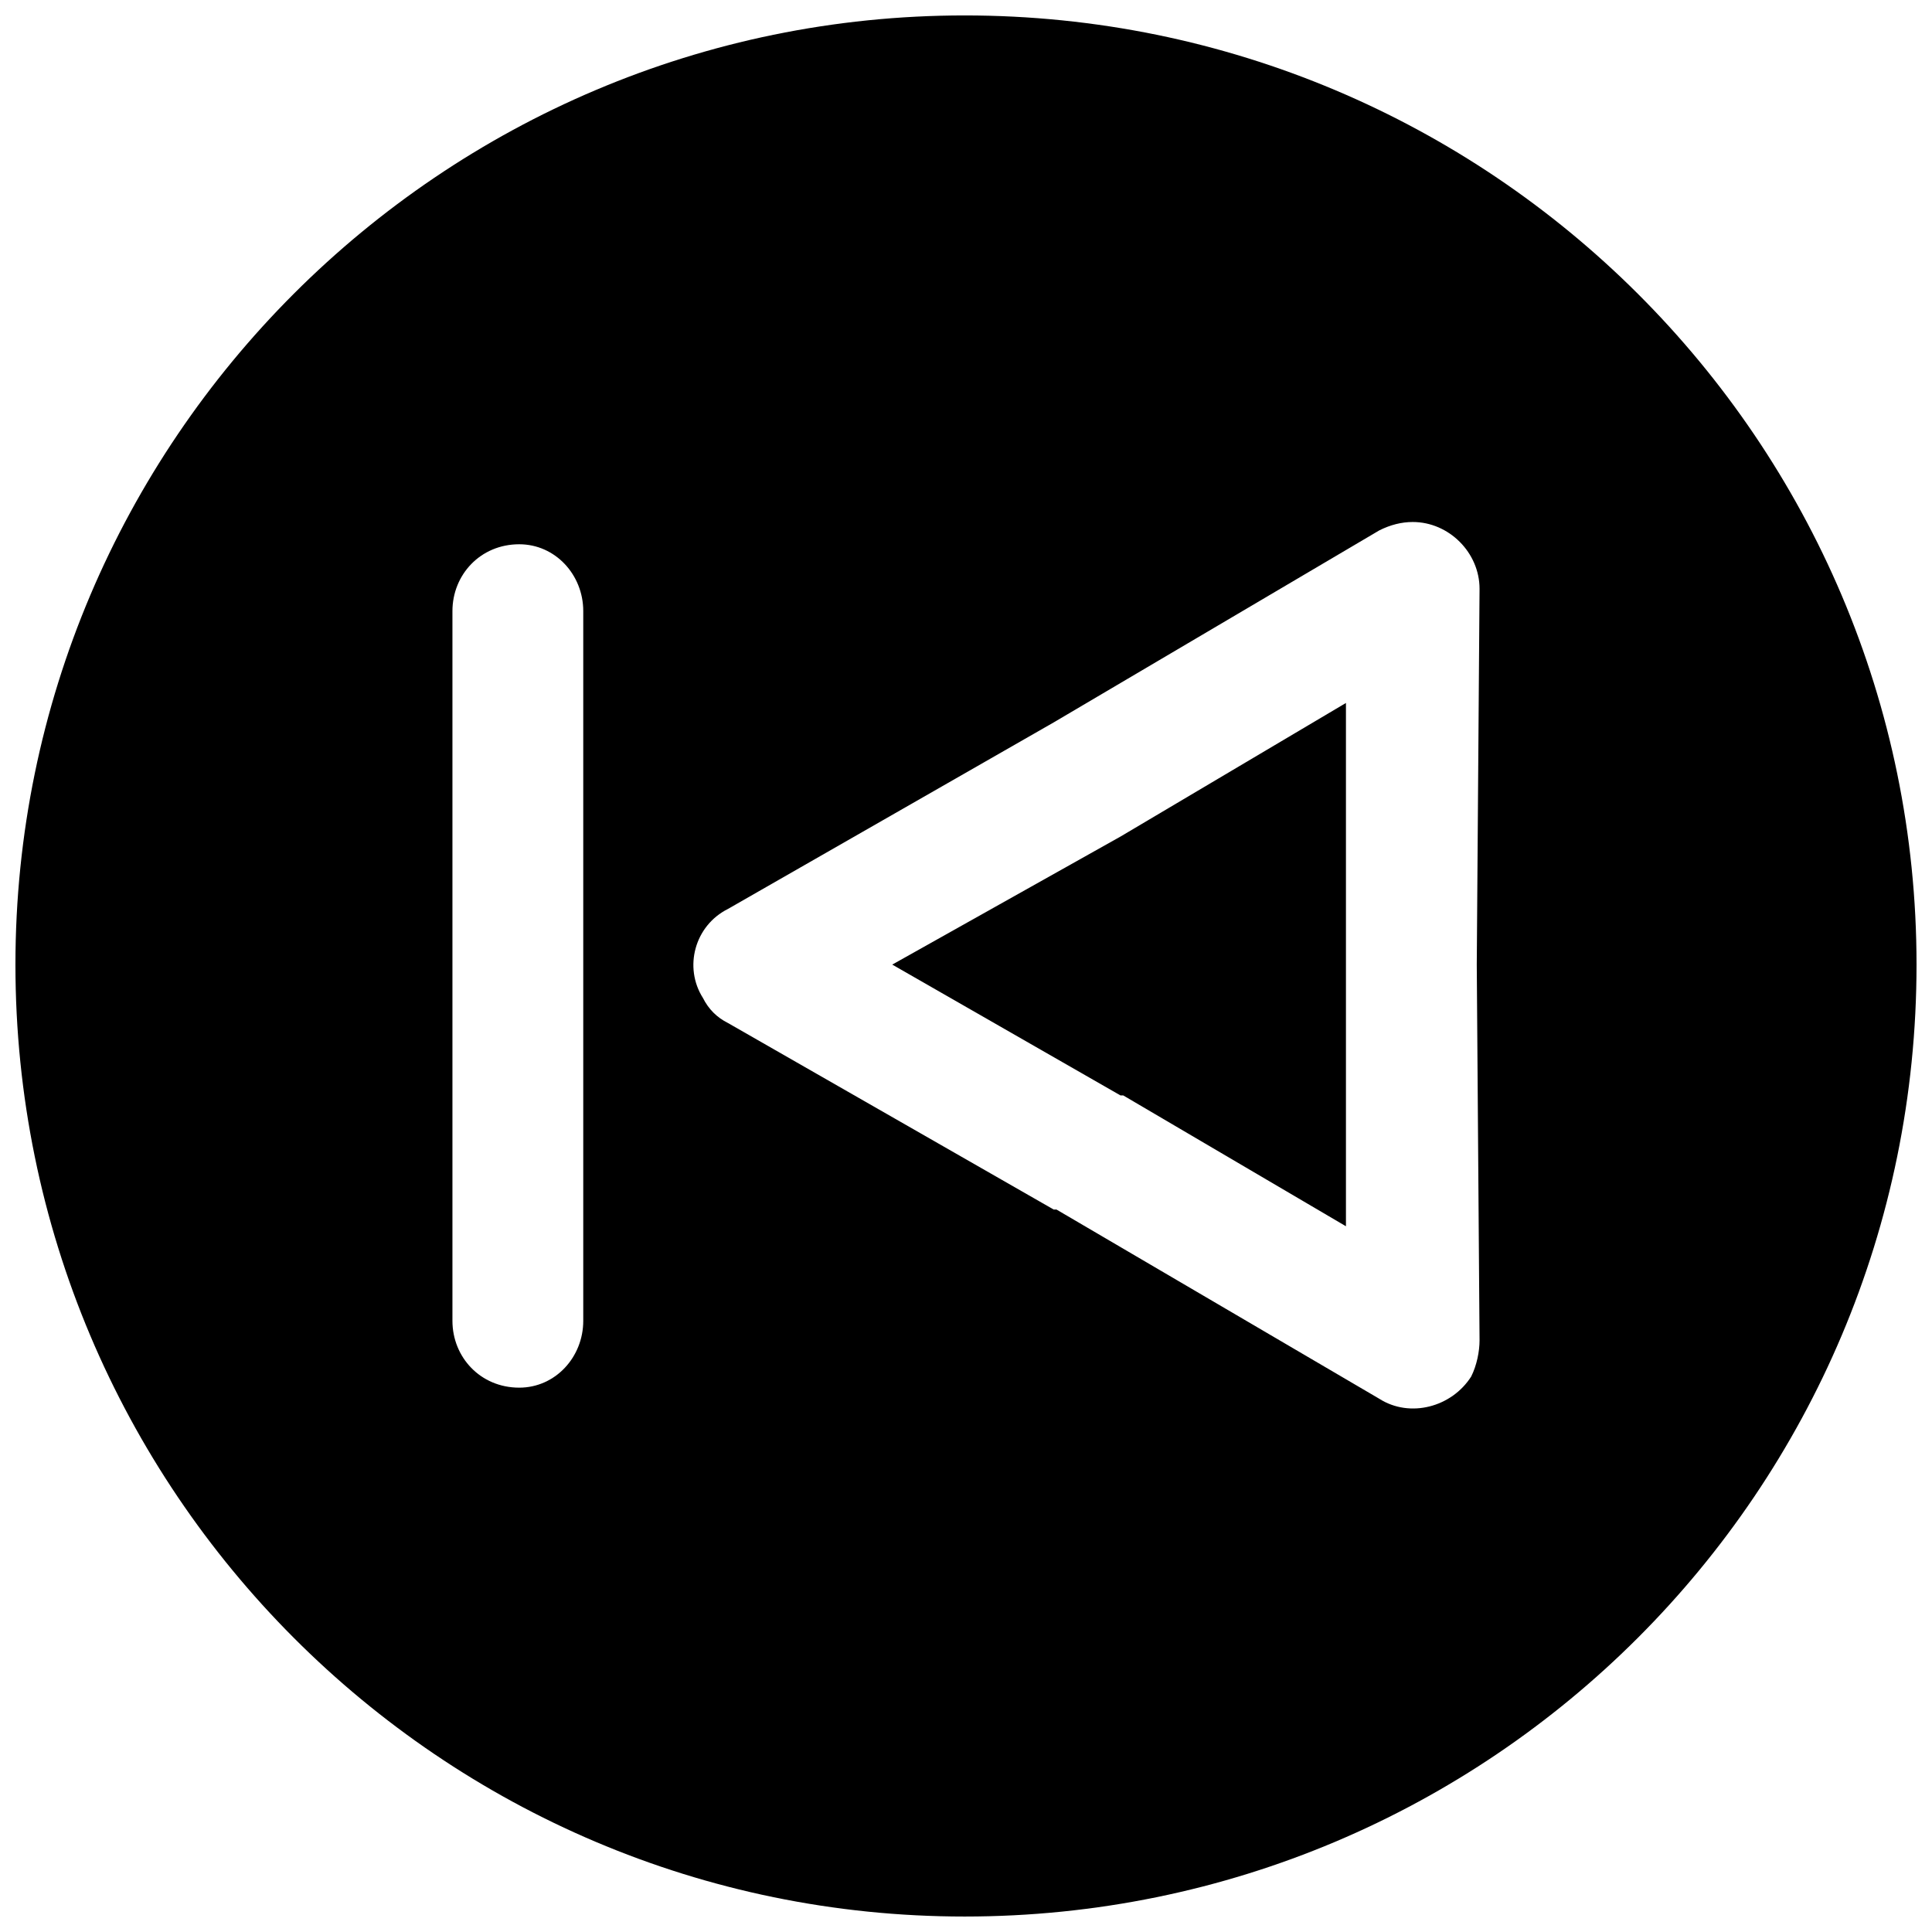 <?xml version="1.0" encoding="UTF-8"?>
<!-- Uploaded to: ICON Repo, www.iconrepo.com, Generator: ICON Repo Mixer Tools -->
<svg width="800px" height="800px" version="1.1" viewBox="144 144 512 512" xmlns="http://www.w3.org/2000/svg">
 <defs>
  <clipPath id="a">
   <path d="m148.09 148.09h503.81v503.81h-503.81z"/>
  </clipPath>
 </defs>
 <path d="m440.94 434.3-60.488-34.672 60.488-33.93 59.75-35.406v138.68l-59.012-34.668z" fill-rule="evenodd"/>
 <g clip-path="url(#a)">
  <path d="m399.63 148.09c-138.68 0-251.54 112.86-251.54 251.54 0 139.41 112.86 252.27 251.54 252.27 139.41 0 252.27-112.86 252.27-252.27 0-138.68-112.86-251.54-252.27-251.54zm-135.73 345.95c0 9.59 7.375 17.703 17.703 17.703 9.59 0 16.965-8.113 16.965-17.703v-188.1c0-9.59-7.375-17.703-16.965-17.703-10.328 0-17.703 8.113-17.703 17.703zm73.027-78.926 86.305 49.422h0.738l85.566 50.16c8.113 5.164 19.18 2.215 24.344-5.902 1.477-2.949 2.215-6.641 2.215-9.59l-0.738-99.582 0.738-99.582c0-9.59-8.113-17.703-17.703-17.703-2.949 0-5.902 0.738-8.852 2.215l-86.305 50.898-86.305 49.422c-8.852 4.426-11.801 15.492-6.641 23.605 1.477 2.949 3.688 5.164 6.641 6.641z" fill-rule="evenodd"/>
 </g>
</svg>